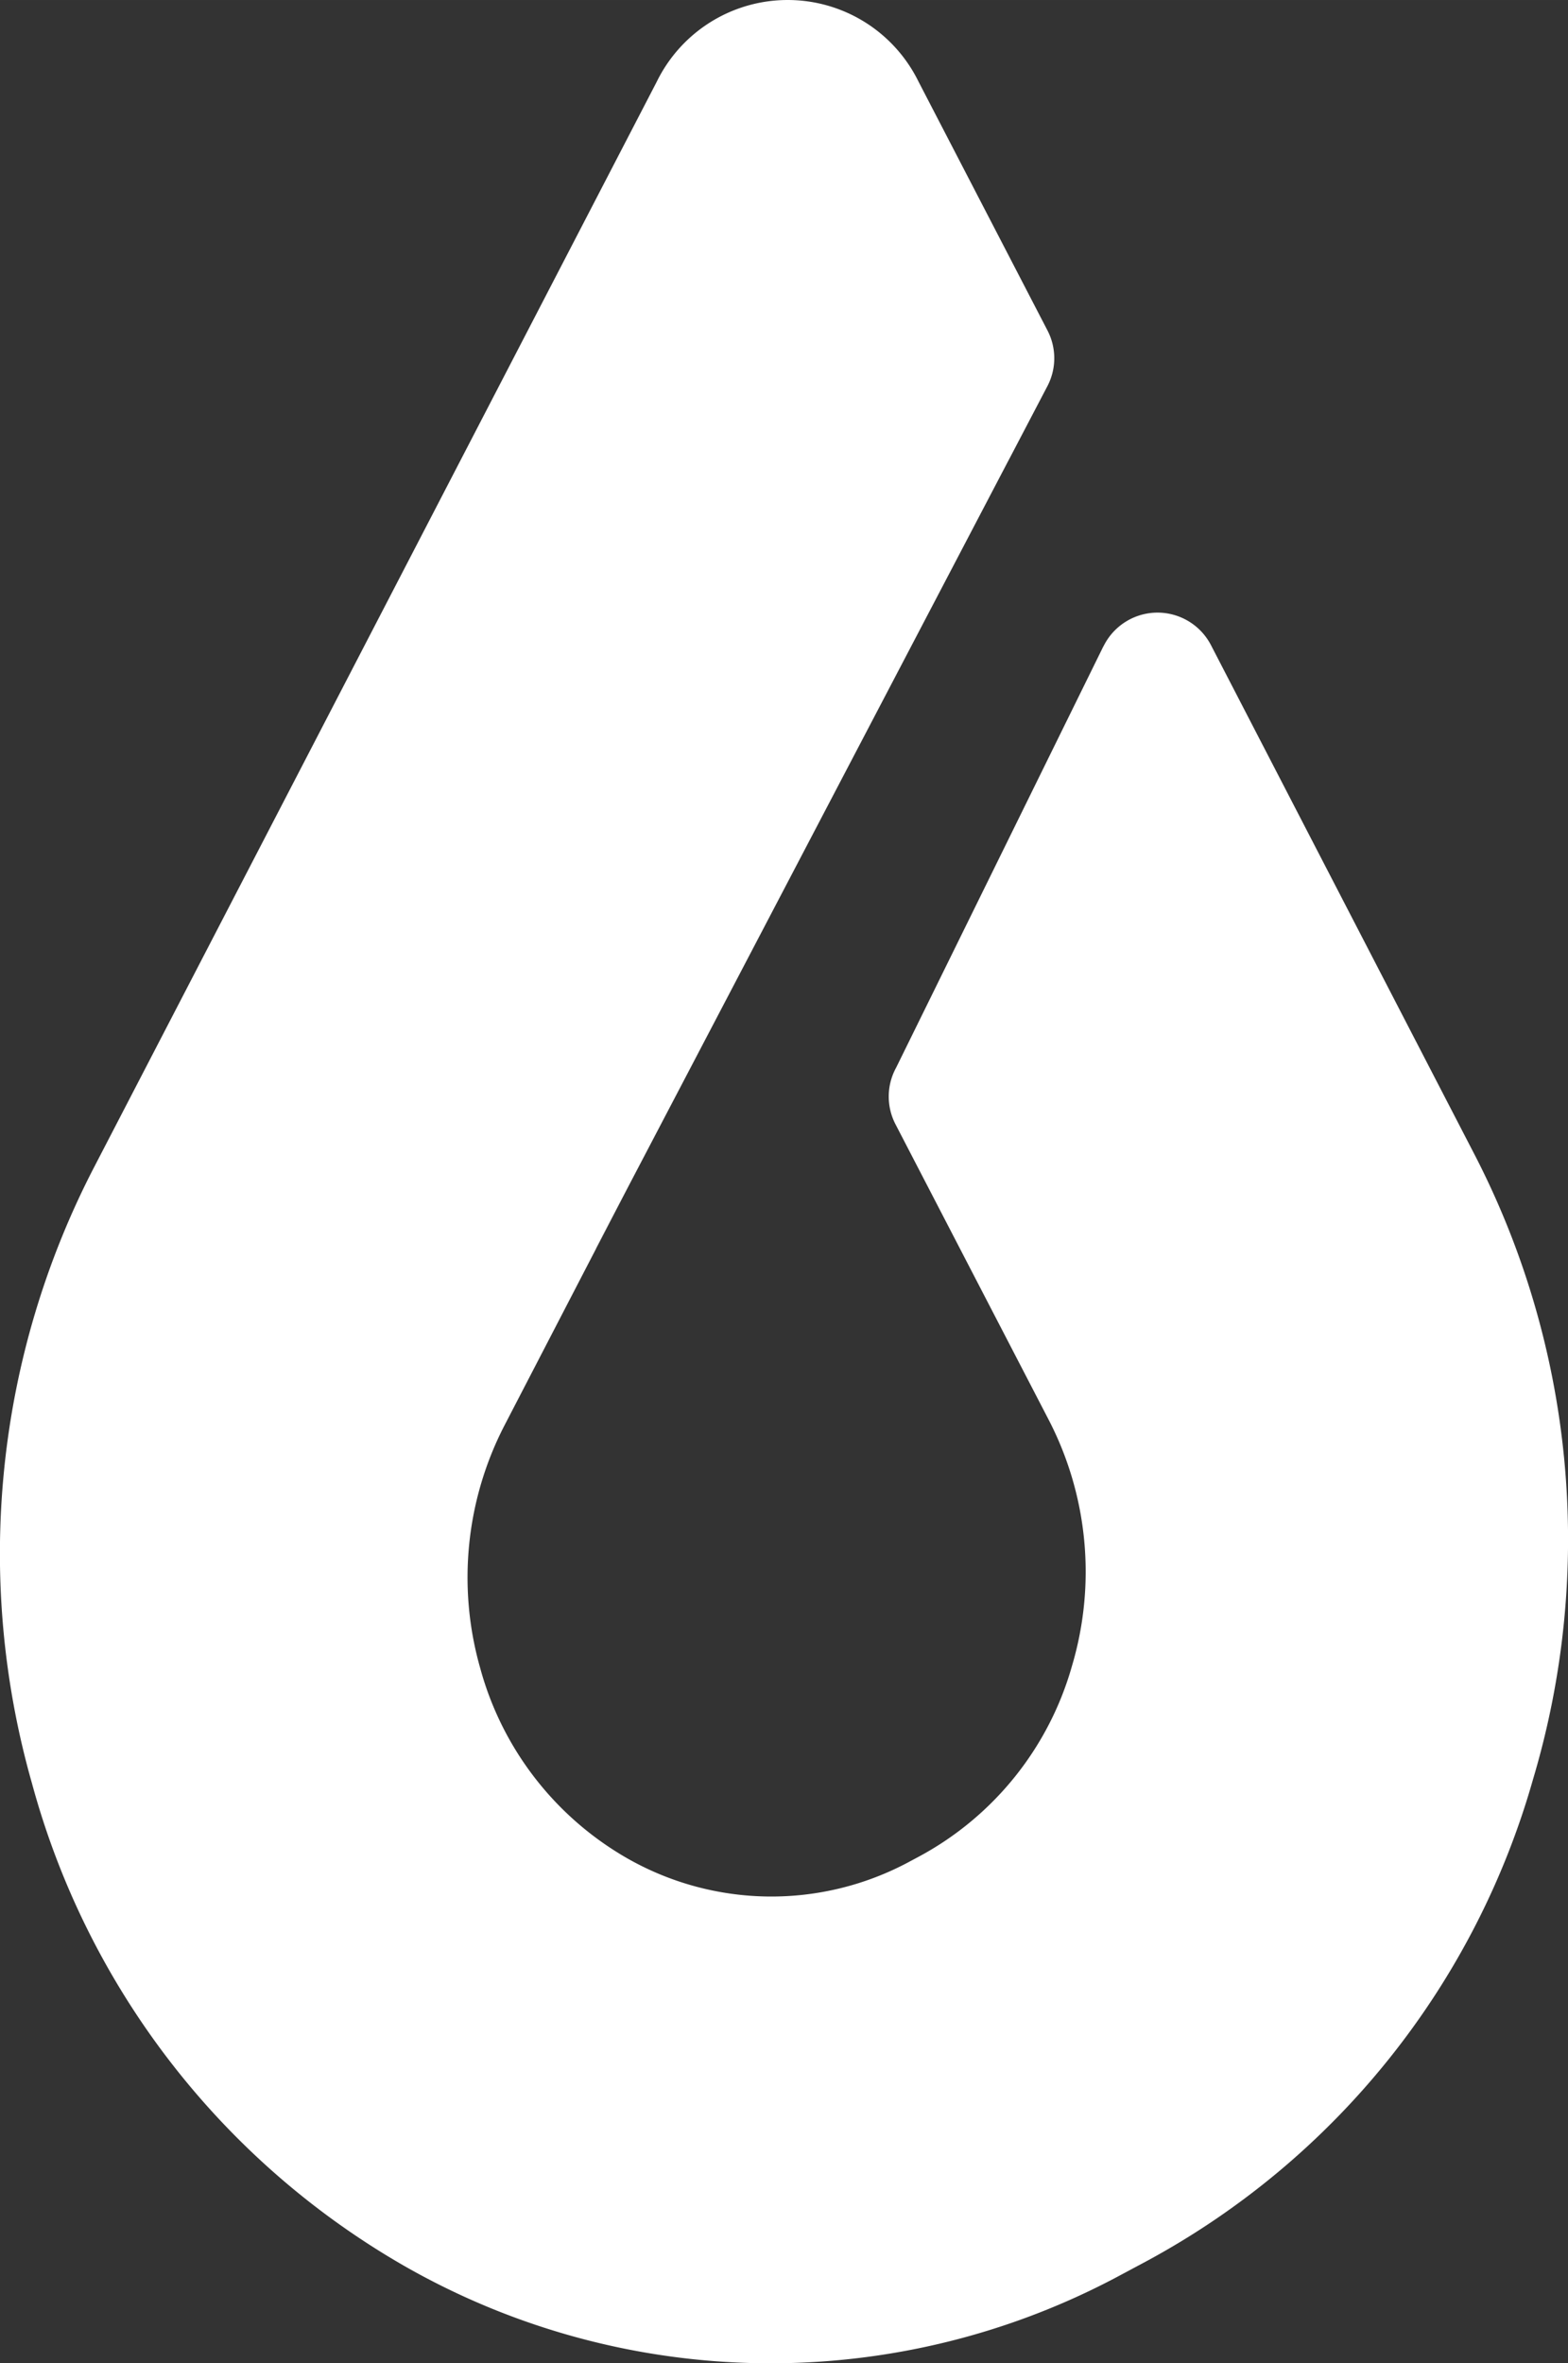 <?xml version="1.0" encoding="UTF-8"?> <svg xmlns="http://www.w3.org/2000/svg" width="46.597mm" height="70.203mm" viewBox="0 0 132.086 199"><rect x="0" y="0" width="132.086" height="199" fill="#333333" stroke="none"/><defs><style>.a{fill:#fff;}</style></defs><title>6clicks</title><path class="a" d="M69.394,115.801l8.795-16.786m-11.45,21.905,2.655-5.119L66.729,120.89Z" transform="translate(-16.516 -15.795)"></path><path class="a" d="M66.729,120.89l.009.029-7.706,14.864a27.873,27.873,0,0,0-2.067,20.464,26.462,26.462,0,0,0,12.34,15.998,24.514,24.514,0,0,0,23.836.302l.871-.467a26.359,26.359,0,0,0,12.799-15.983,27.826,27.826,0,0,0-1.969-20.776L91.951,110.463a5.07,5.07,0,0,1,.058-4.776L109.434,70.279l.148-.273h0a5.07,5.07,0,0,1,8.943.109l22.136,42.766a70.602,70.602,0,0,1,5.004,52.708,66.855,66.855,0,0,1-32.469,40.554l-2.22,1.187a62.195,62.195,0,0,1-60.457-.764A67.126,67.126,0,0,1,19.214,165.979a70.684,70.684,0,0,1,5.236-51.915L71.836,22.684A12.277,12.277,0,0,1,93.897,22.68l10.86,20.946a5.069,5.069,0,0,1-.01,4.685L101.506,54.5l-.148.277L78.189,99.015" transform="translate(-16.516 -15.795)"></path></svg> 